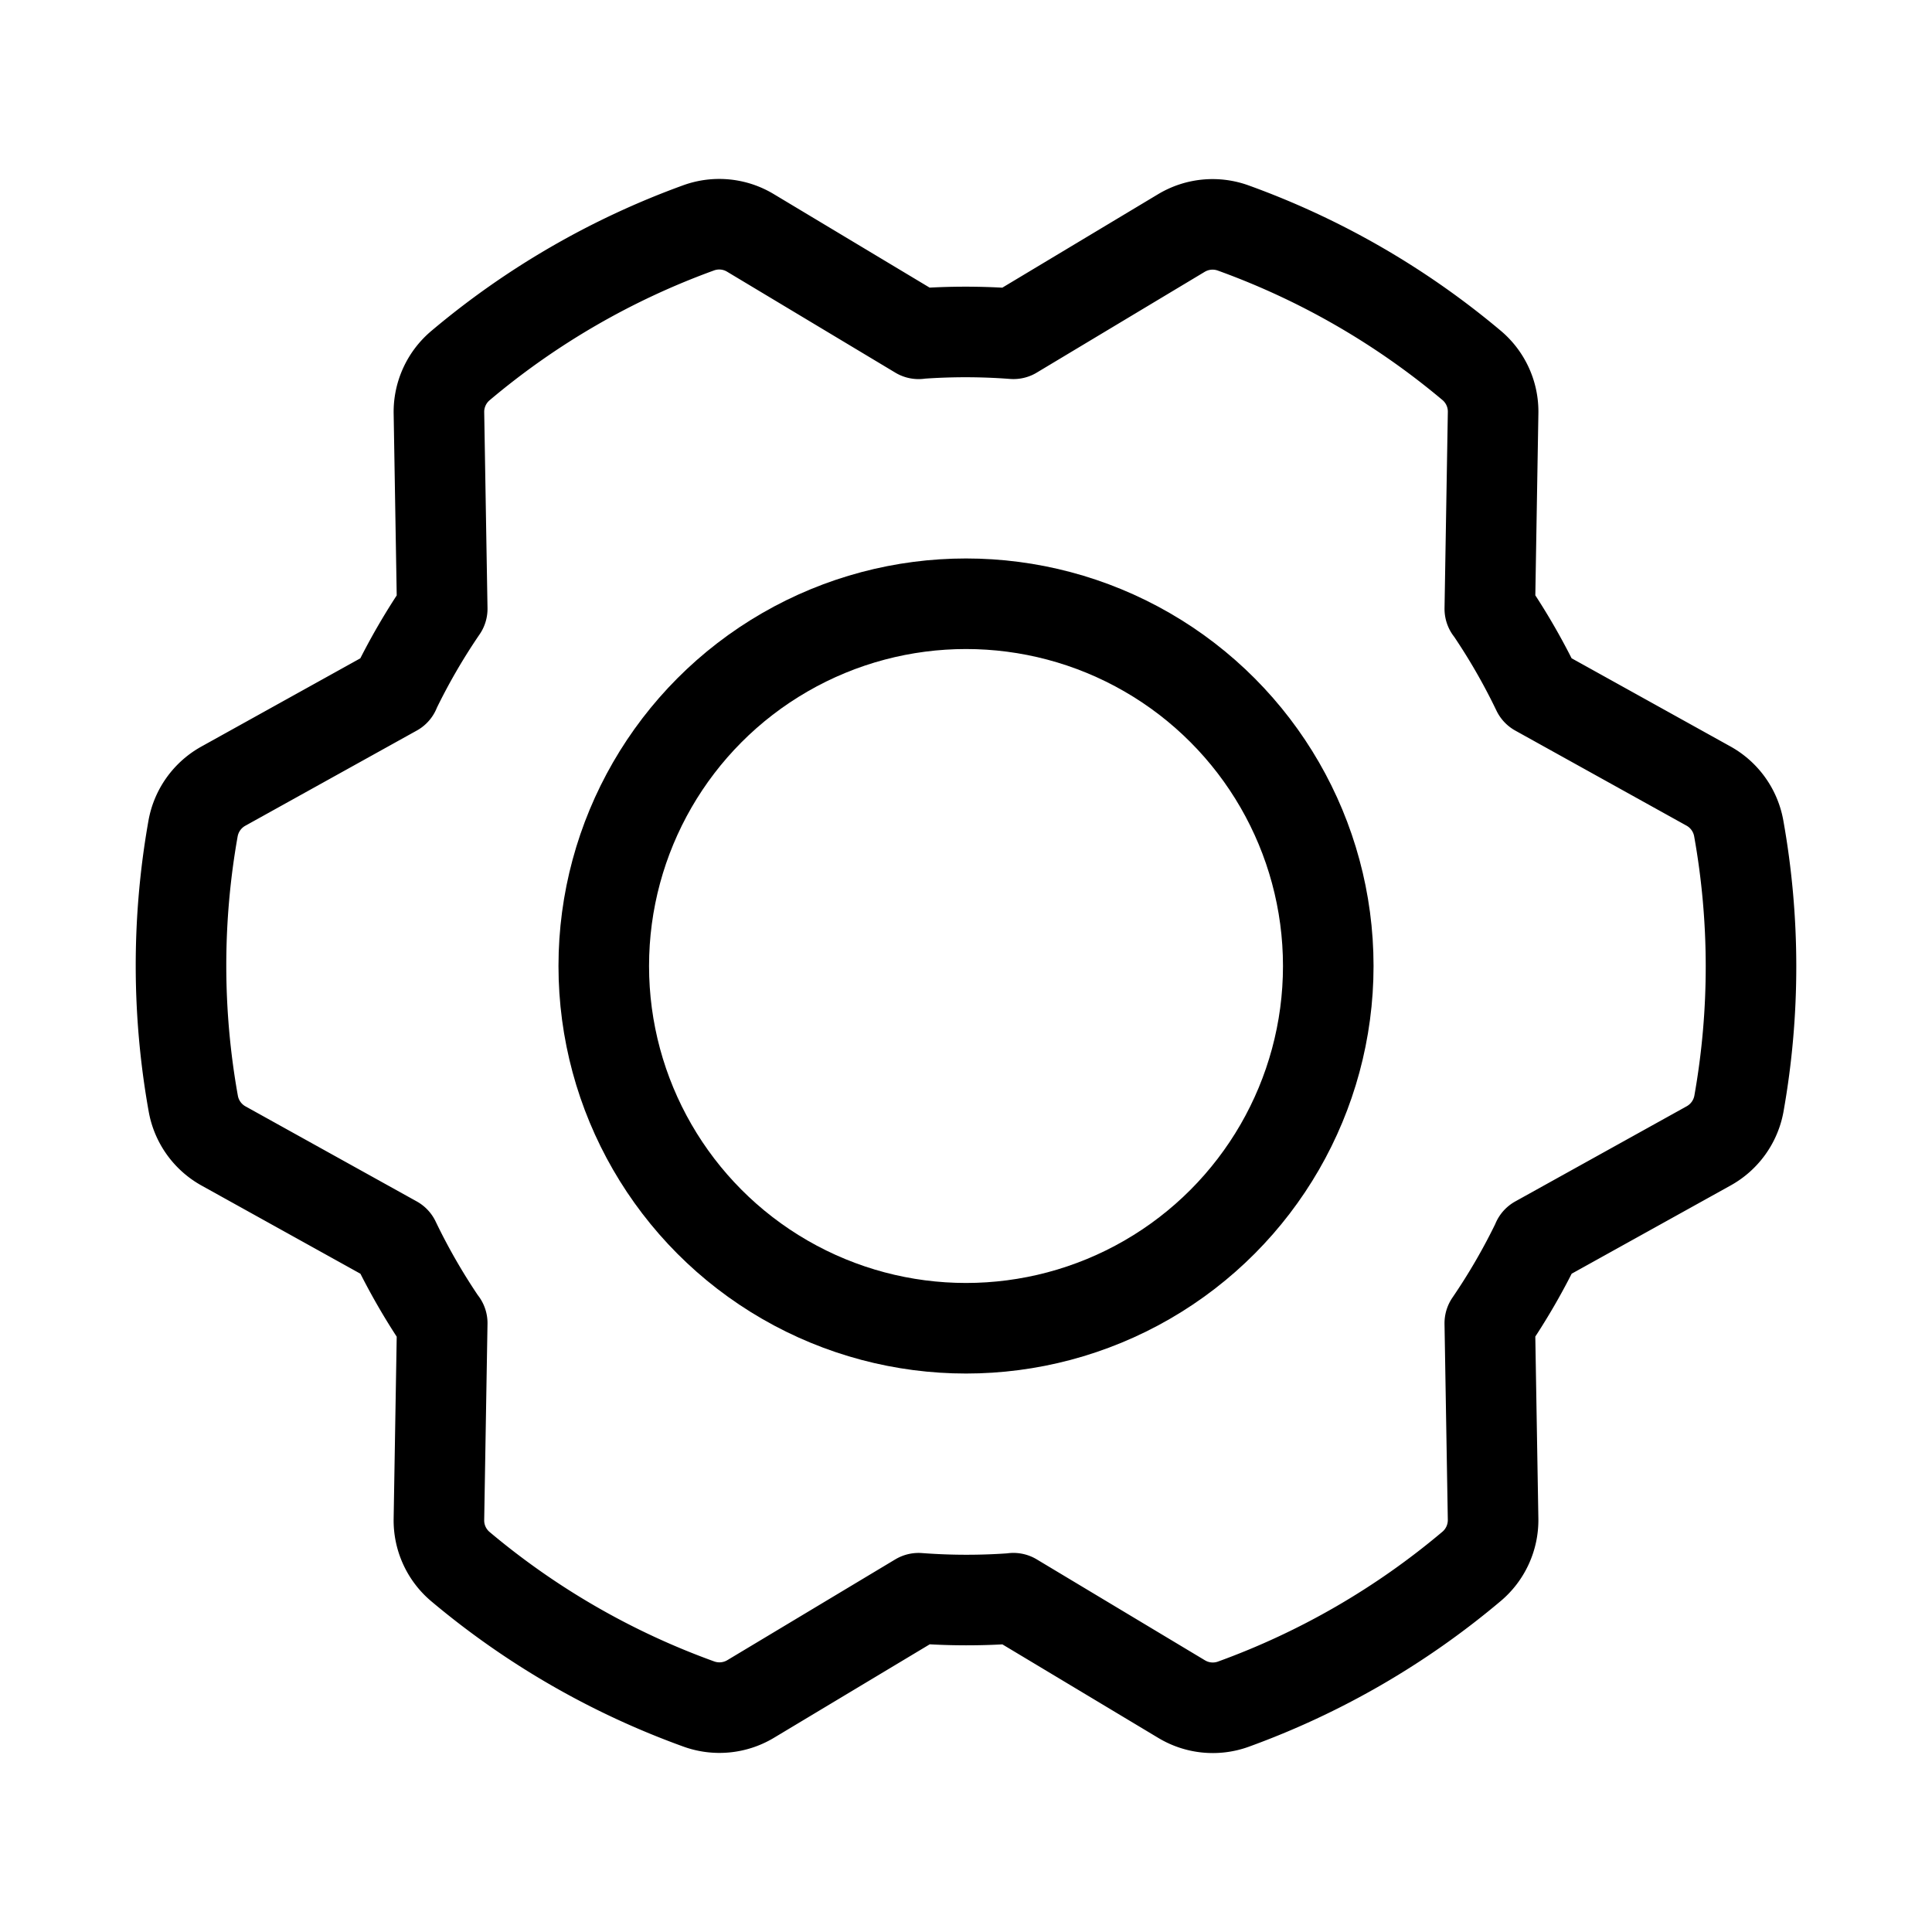 <?xml version="1.0" encoding="UTF-8"?> <svg xmlns="http://www.w3.org/2000/svg" width="192" height="192" fill="#000000" viewBox="0 0 256 256"> <rect width="256" height="256" fill="none"></rect> <circle cx="128.002" cy="128" r="48" fill="none" stroke="#000000" stroke-linecap="round" stroke-linejoin="round" stroke-width="12"></circle> <path d="M52.292,91.569a83.911,83.911,0,0,1,6.305-10.9l0,0-.437-25.952a8.027,8.027,0,0,1,2.852-6.271A103.889,103.889,0,0,1,92.592,30.184a8.001,8.001,0,0,1,6.835.672l22.293,13.376-.023-.014a83.911,83.911,0,0,1,12.592.01v0l22.257-13.354a8.027,8.027,0,0,1,6.857-.665,103.889,103.889,0,0,1,31.606,18.218,8.001,8.001,0,0,1,2.836,6.256l-.438,25.994 0-.027a83.911,83.911,0,0,1,6.287,10.91l0,0,22.693,12.598a8.027,8.027,0,0,1,4.004,5.605,103.89,103.89,0,0,1,.032,36.446,8.035,8.035,0,0,1-4.007,5.619l-22.729,12.617.023-.013a83.912,83.912,0,0,1-6.305,10.9l-0,0,.437,25.952a8.027,8.027,0,0,1-2.852,6.271A103.889,103.889,0,0,1,163.412,225.816a8.001,8.001,0,0,1-6.835-.672l-22.293-13.376.023.014a83.911,83.911,0,0,1-12.592-.01v-0L99.458,225.127a8.027,8.027,0,0,1-6.857.665,103.889,103.889,0,0,1-31.606-18.218,8.001,8.001,0,0,1-2.836-6.256l.438-25.994-0.0.027a83.912,83.912,0,0,1-6.287-10.91l0,0L29.616,151.844a8.027,8.027,0,0,1-4.005-5.605,103.89,103.89,0,0,1-.032-36.446,8.035,8.035,0,0,1,4.007-5.619L52.315,91.556Z" fill="none" stroke="#000000" stroke-linecap="round" stroke-linejoin="round" stroke-width="12"></path> </svg> 